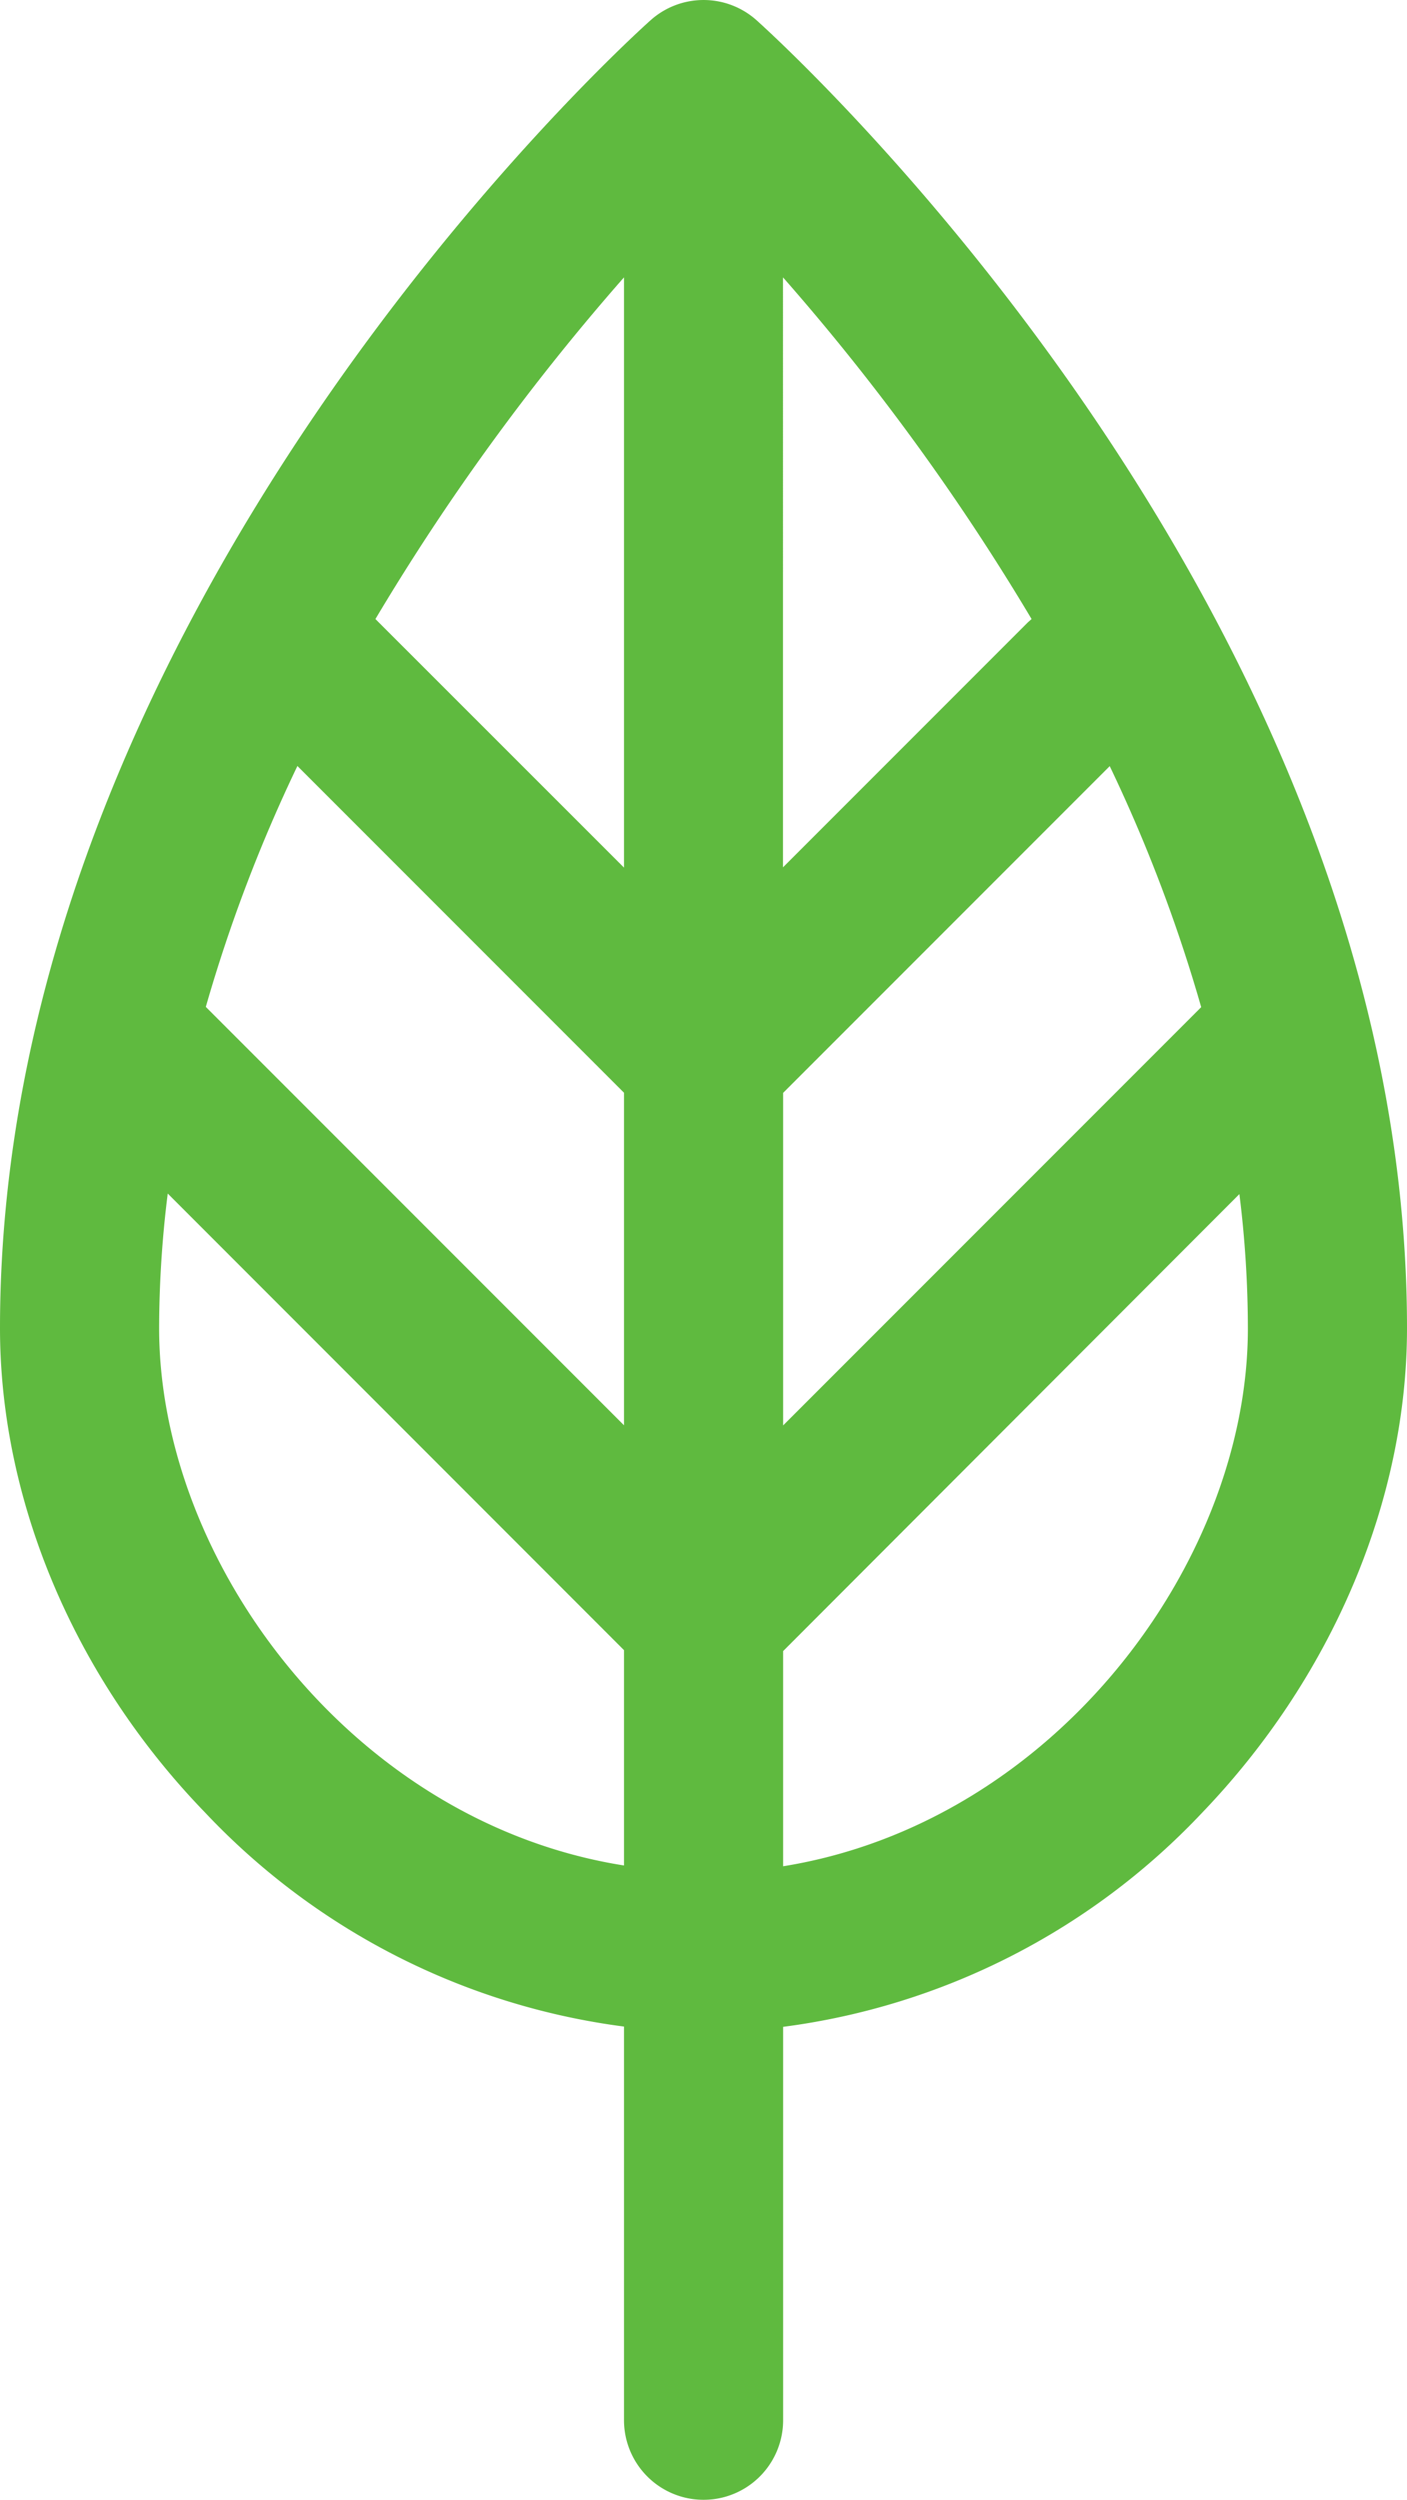 <svg xmlns="http://www.w3.org/2000/svg" viewBox="0 0 104.6 185.78">
    <title>leaf</title>
    <g id="Warstwa_2" data-name="Warstwa 2">
        <g id="Capa_1" data-name="Capa 1">
            <path fill="#5fba3f" d="M104.6,98.69c0-53.26-46.38-95.41-48.35-97.18a5.91,5.91,0,0,0-7.89,0C46.38,3.28,0,45.42,0,98.69c0,12.86,5.56,26,15.25,36a52,52,0,0,0,31.14,15.9v29.25a5.91,5.91,0,0,0,11.83,0V150.61a52,52,0,0,0,31.14-15.9C99,124.68,104.6,111.55,104.6,98.69ZM22.11,56.92,46.39,81.2v24.71L15.3,74.82A114.14,114.14,0,0,1,22.11,56.92Zm36.11,49V81.21L82.5,56.93A114.13,114.13,0,0,1,89.3,74.84ZM76.69,46l-.28.25-18.2,18.2V20.61A171.31,171.31,0,0,1,76.69,46ZM46.39,20.61V64.47L28.19,46.28,27.91,46A171.42,171.42,0,0,1,46.39,20.61ZM11.83,98.69a81.42,81.42,0,0,1,.64-10l33.92,33.93v16C26.25,135.44,11.83,116.12,11.83,98.69Zm46.39,40v-16L92.14,88.73a81.19,81.19,0,0,1,.63,10C92.77,116.12,78.35,135.44,58.21,138.68Z"/>
        </g>
    </g>
</svg>